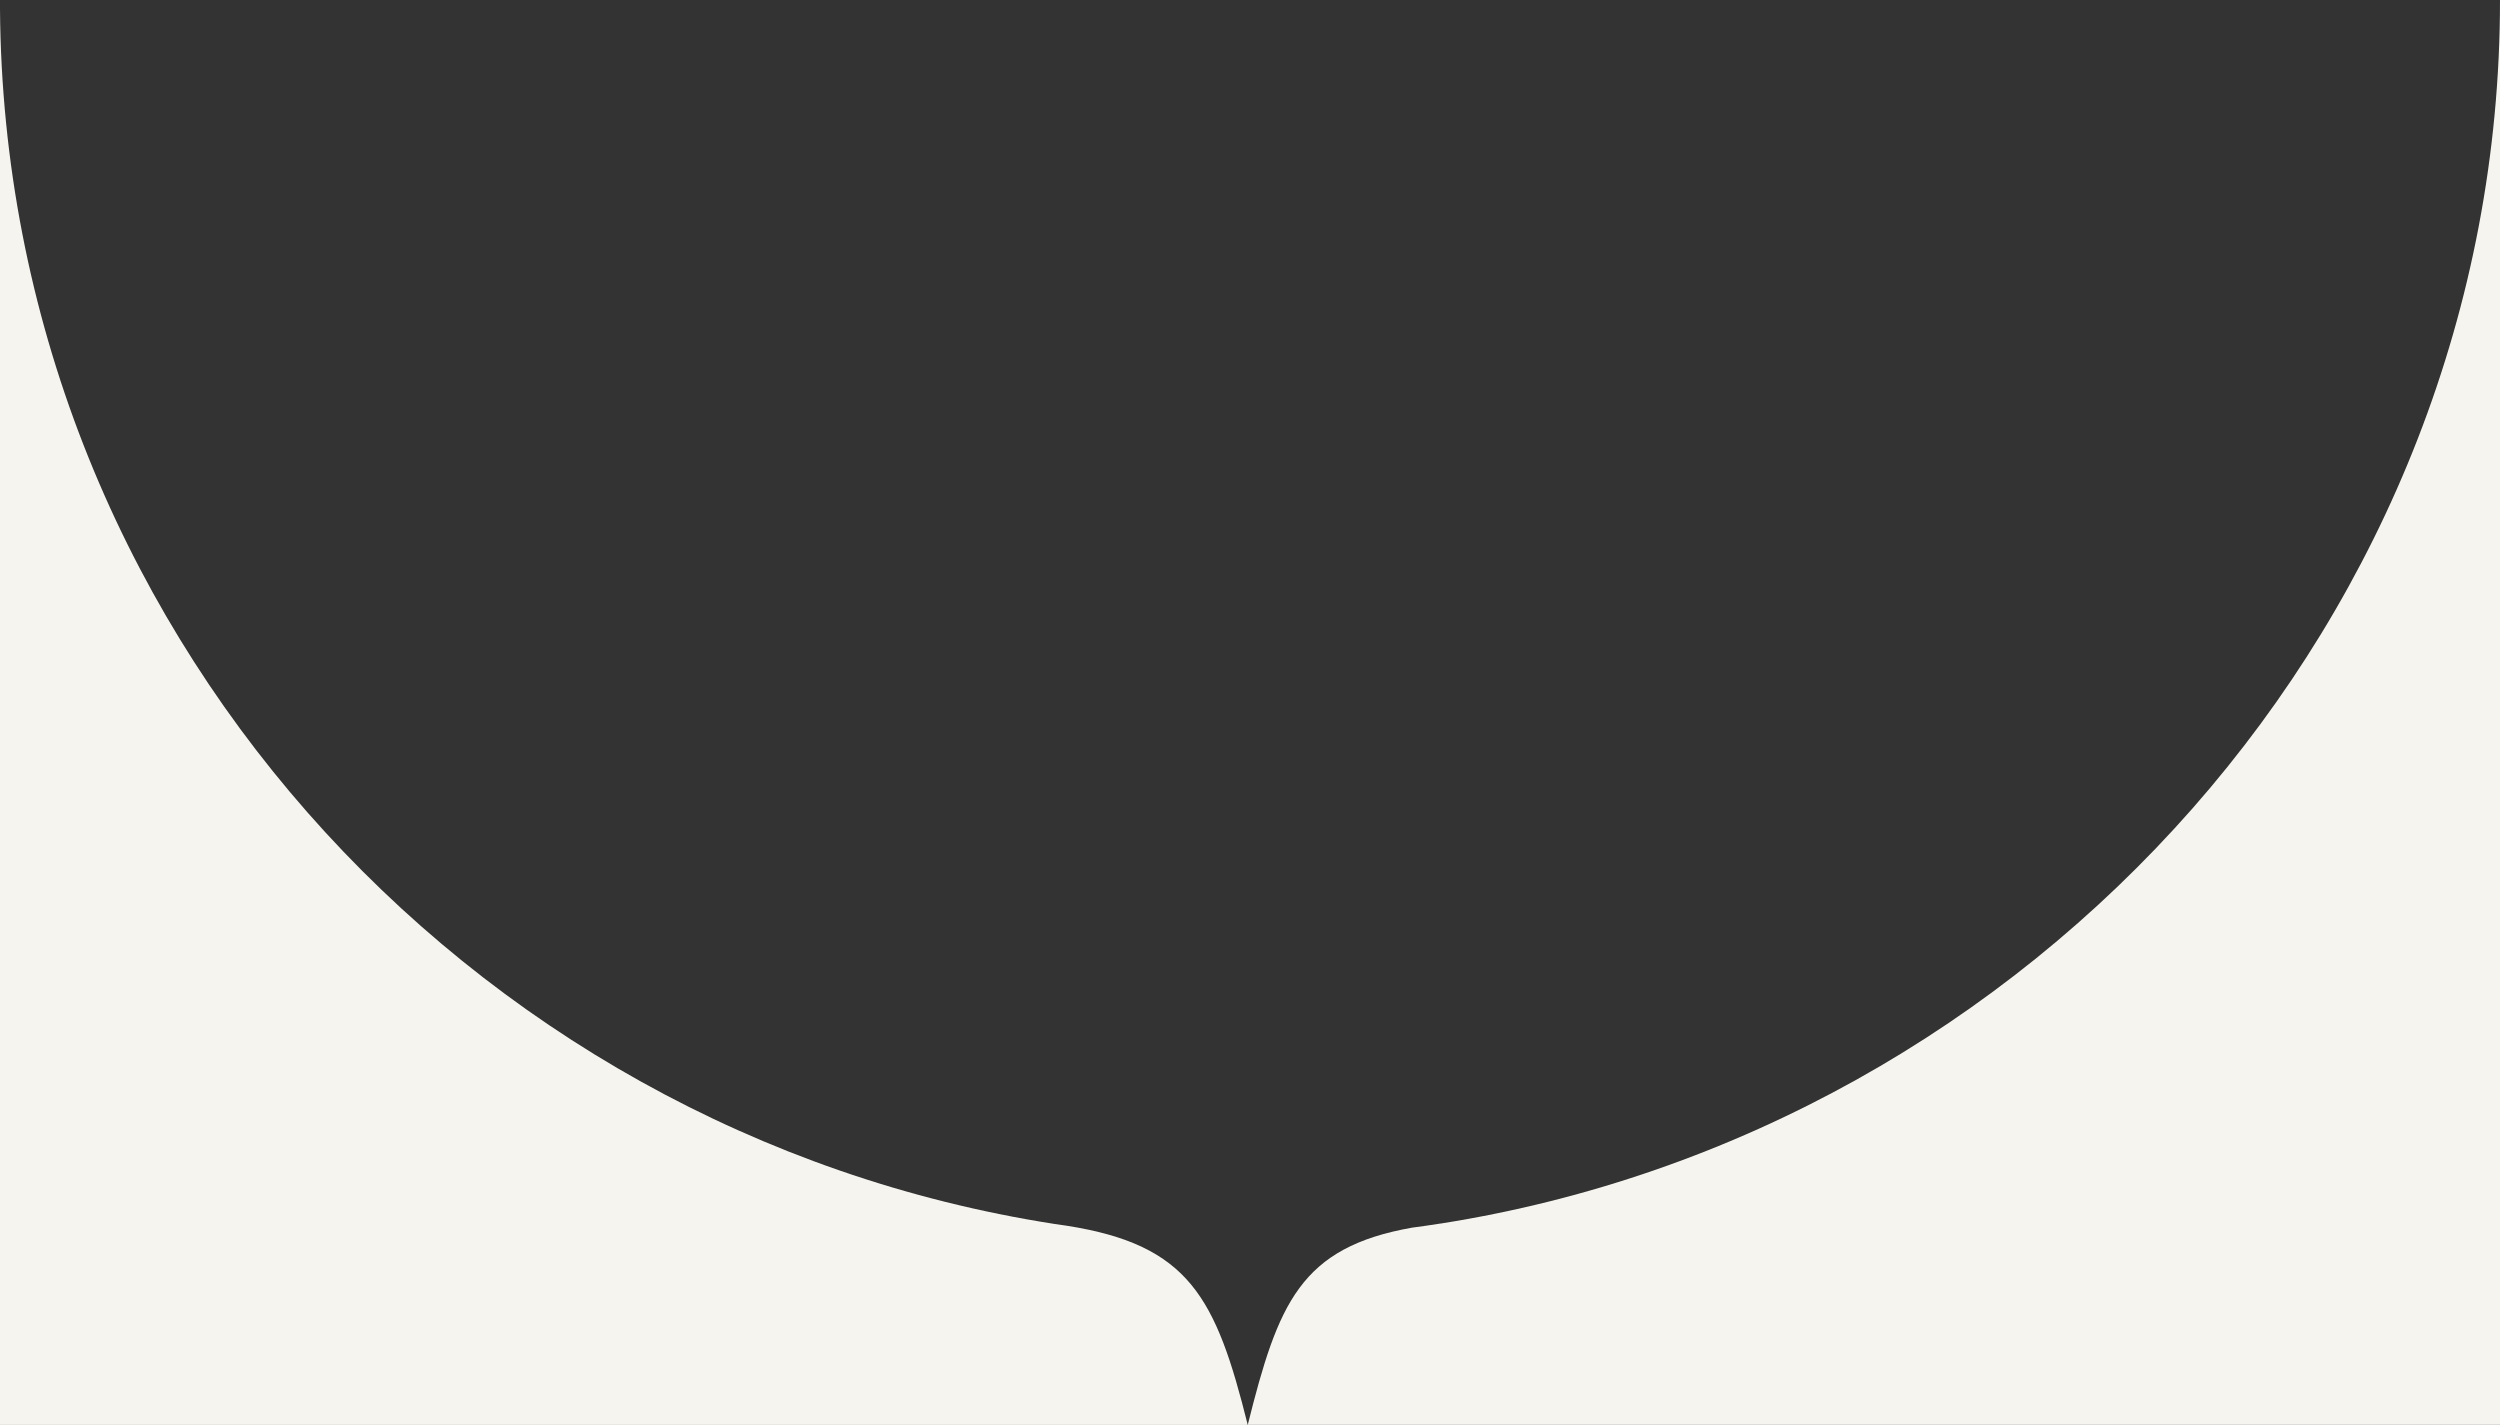 <?xml version="1.0" encoding="UTF-8"?><svg id="_レイヤー_2" xmlns="http://www.w3.org/2000/svg" viewBox="0 0 288.64 164.52"><rect x="0" y="0" width="288.64" height="164.52" fill="#333333" stroke="none"/><defs><style>.cls-1{fill:#f5f4ef;stroke-width:0px;}</style></defs><g id="_ステートメント"><path class="cls-1" d="M166.44,141.25s.01,0,.02,0c-.06,0-.12.01-.18.02-1.08.17-2.17.33-3.25.47-12.91,2.29-15.46,8.73-18.97,22.77h144.58V0c0,71.33-53.91,130.45-122.2,141.25Z"/><path class="cls-1" d="M123.17,141.52c-.43-.06-.86-.12-1.28-.19-.08-.01-.15-.02-.23-.03,0,0,0,0,.01,0C53.57,130.67.49,71.97,0,1v163.52h144.06c-3.67-14.7-6.74-20.78-20.89-23Z"/></g></svg>